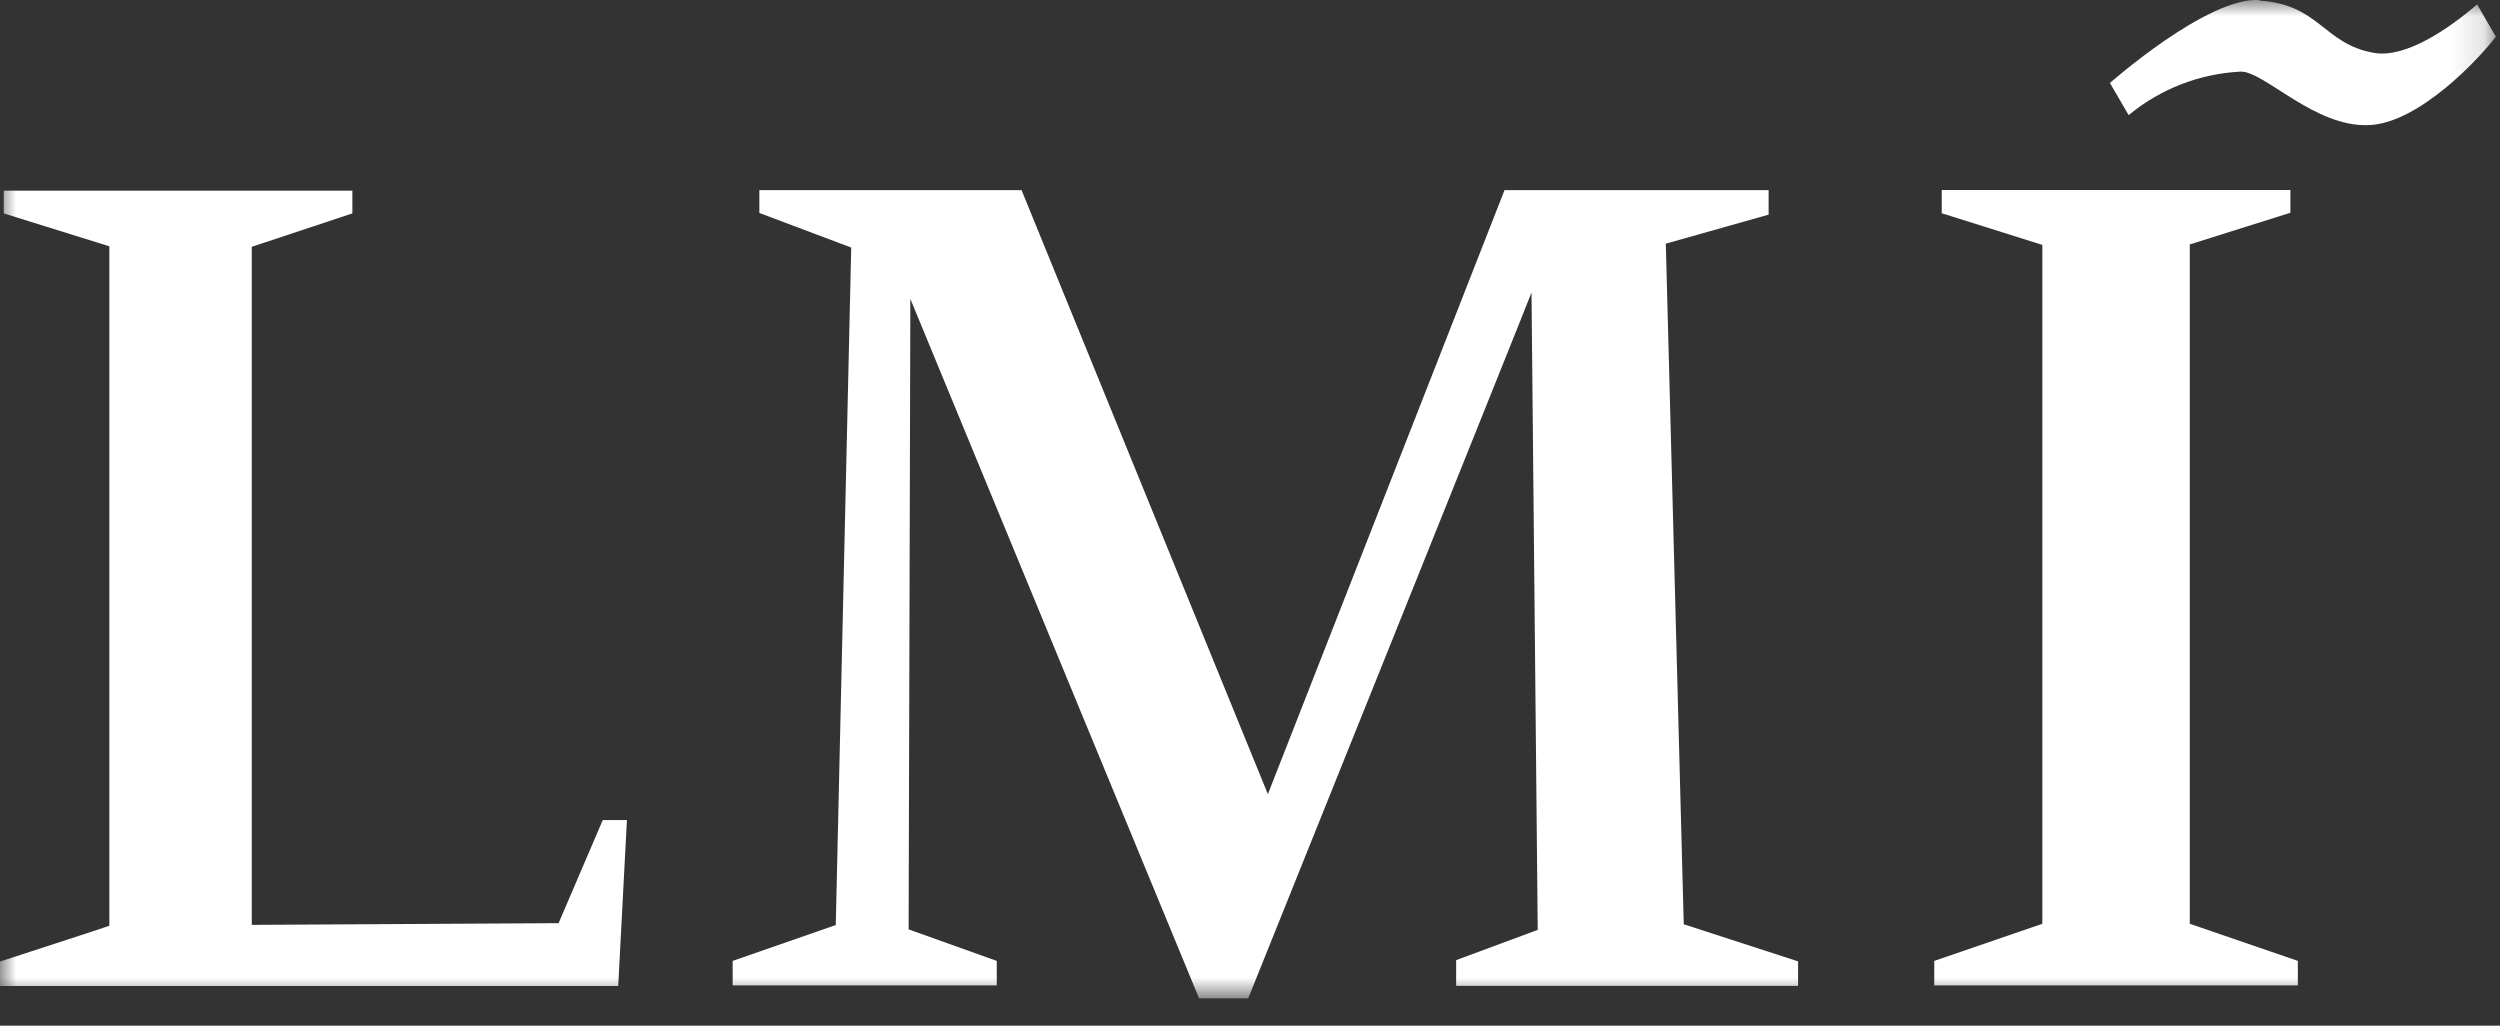 <svg width="78" height="32" viewBox="0 0 78 32" fill="none" xmlns="http://www.w3.org/2000/svg">
<rect x="0" y="0" width="78" height="32" fill="#333333" stroke="none"/>
<mask id="mask0_18_31080" style="mask-type:luminance" maskUnits="userSpaceOnUse" x="0" y="0" width="78" height="32">
<path d="M77.871 0H0V31.148H77.871V0Z" fill="white"/>
</mask>
<g mask="url(#mask0_18_31080)">
<path d="M70.487 0.019C72.38 0.136 72.487 1.377 74.069 1.65C75.057 1.825 76.42 0.886 77.286 0.136L77.87 1.144C77.364 1.815 75.481 3.84 73.913 3.903C72.225 3.981 70.658 2.234 69.918 2.234C68.633 2.297 67.411 2.769 66.414 3.592L65.83 2.589C65.83 2.589 68.881 -0.107 70.502 -2.14624e-05" fill="white"/>
<path d="M17.428 28.803L18.806 25.586H19.56L19.288 30.764H0V30C0 30 3.451 28.881 3.412 28.881V7.685L0.117 6.658V5.948H10.994V6.658L7.855 7.7V28.856L17.424 28.803H17.428Z" fill="white"/>
<path d="M31.873 5.933L39.558 24.778L46.941 5.933H55.181V6.697L51.973 7.602L52.533 28.837L56.1 29.995V30.759H45.432V29.956L47.977 29.012L47.783 9.126C47.783 9.165 38.944 31.148 38.944 31.148H37.411L28.403 9.325L28.349 28.997L31.099 29.98V30.744H22.859V29.98L26.076 28.861L26.558 7.724L23.692 6.644V5.933H31.878H31.873Z" fill="white"/>
<path d="M60.349 30.744V29.98L63.721 28.822V7.641L60.582 6.653V5.928H71.46V6.638L68.321 7.626V28.822L71.693 29.98V30.744H60.349Z" fill="white"/>
</g>
</svg>
